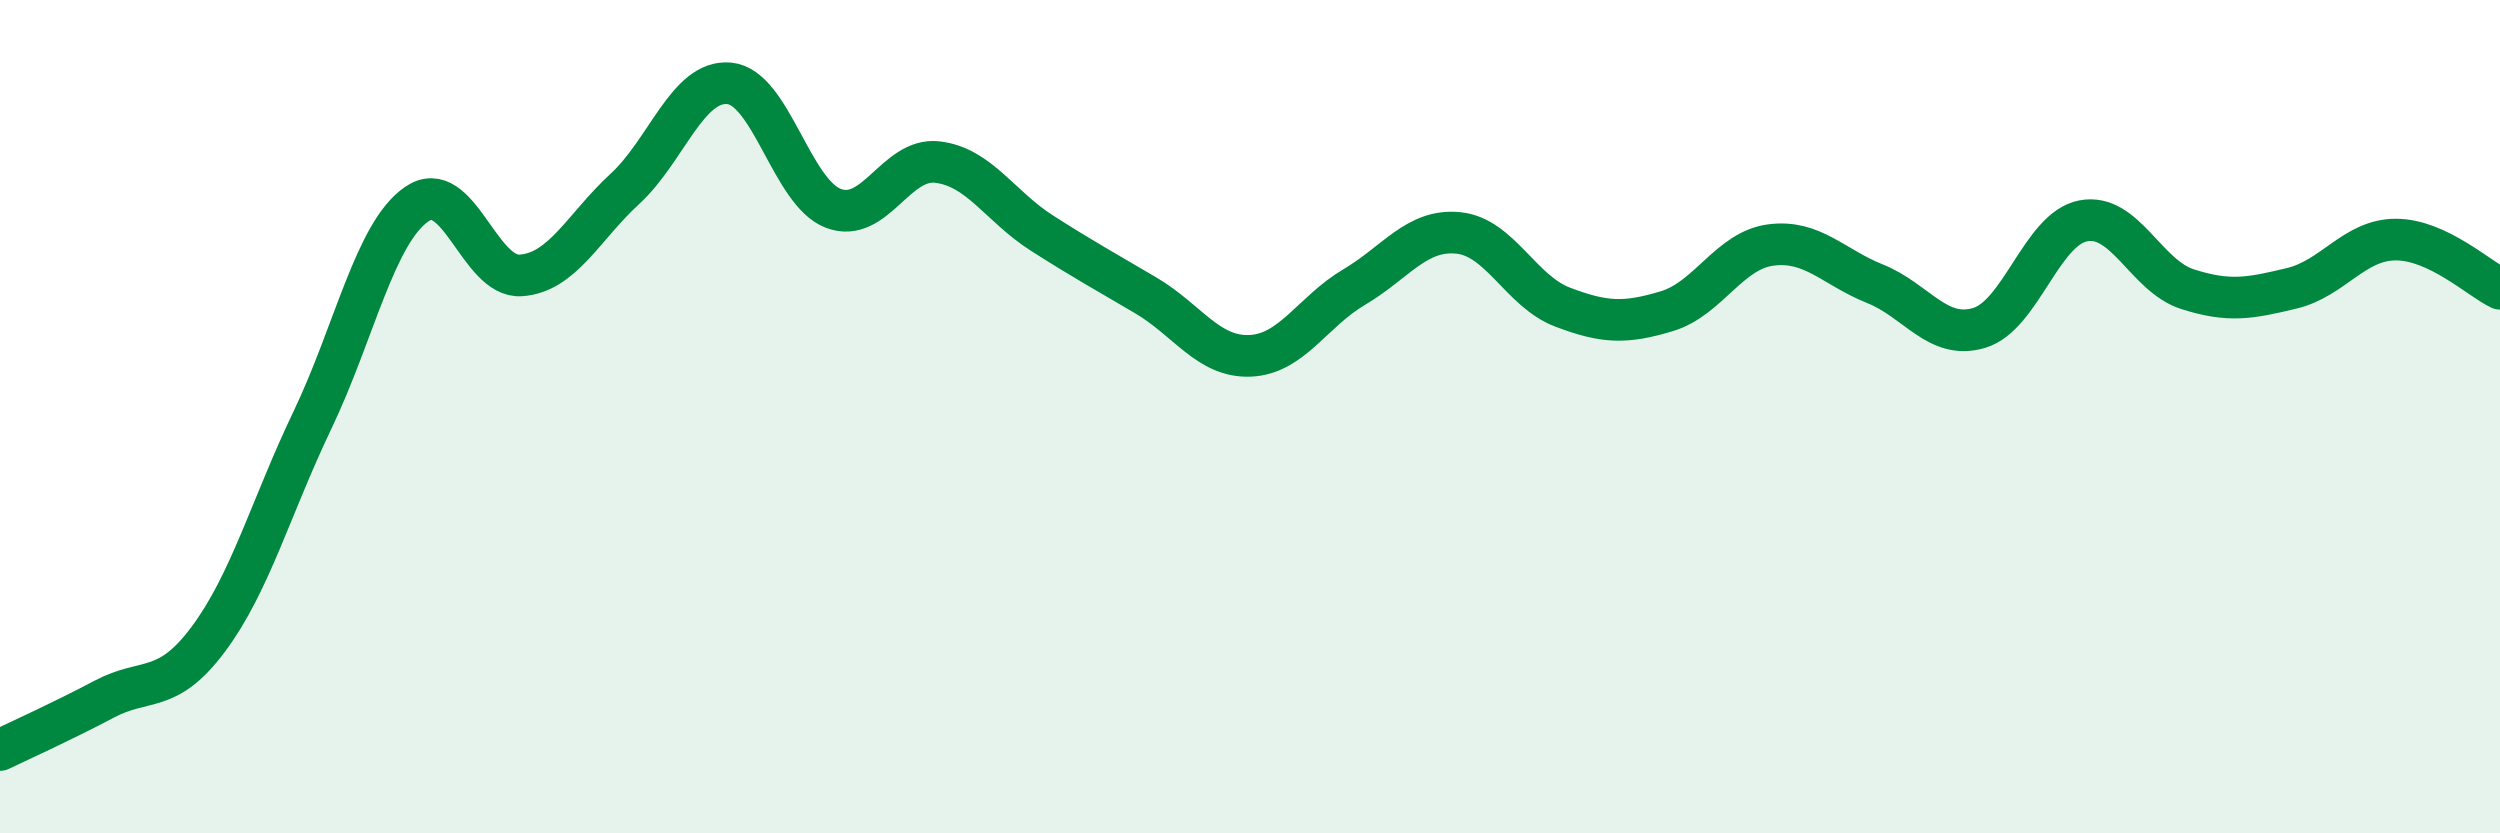 
    <svg width="60" height="20" viewBox="0 0 60 20" xmlns="http://www.w3.org/2000/svg">
      <path
        d="M 0,18 C 0.5,17.76 1.5,17.31 2.5,16.78 C 3.5,16.25 4,16.68 5,15.34 C 6,14 6.5,12.17 7.5,10.08 C 8.5,7.99 9,5.59 10,4.9 C 11,4.21 11.5,6.68 12.5,6.61 C 13.5,6.54 14,5.45 15,4.53 C 16,3.61 16.5,1.91 17.5,2 C 18.5,2.09 19,4.62 20,5 C 21,5.38 21.5,3.77 22.5,3.89 C 23.5,4.01 24,4.95 25,5.59 C 26,6.23 26.5,6.5 27.5,7.09 C 28.5,7.68 29,8.58 30,8.54 C 31,8.5 31.5,7.48 32.5,6.89 C 33.5,6.3 34,5.49 35,5.59 C 36,5.69 36.5,6.99 37.5,7.37 C 38.5,7.75 39,7.77 40,7.47 C 41,7.17 41.5,6.01 42.5,5.88 C 43.5,5.75 44,6.41 45,6.81 C 46,7.21 46.5,8.17 47.5,7.87 C 48.5,7.57 49,5.49 50,5.3 C 51,5.11 51.5,6.62 52.5,6.94 C 53.5,7.26 54,7.16 55,6.92 C 56,6.68 56.5,5.75 57.5,5.75 C 58.5,5.75 59.5,6.69 60,6.93L60 20L0 20Z"
        fill="#008740"
        opacity="0.1"
        stroke-linecap="round"
        stroke-linejoin="round"
      />
      <path
        d="M 0,18 C 0.5,17.76 1.5,17.31 2.5,16.78 C 3.5,16.25 4,16.68 5,15.34 C 6,14 6.5,12.17 7.5,10.08 C 8.5,7.99 9,5.59 10,4.9 C 11,4.21 11.5,6.68 12.5,6.61 C 13.5,6.54 14,5.45 15,4.53 C 16,3.61 16.5,1.91 17.5,2 C 18.5,2.09 19,4.62 20,5 C 21,5.38 21.5,3.77 22.5,3.89 C 23.5,4.01 24,4.95 25,5.59 C 26,6.23 26.5,6.5 27.5,7.09 C 28.5,7.68 29,8.58 30,8.54 C 31,8.5 31.5,7.48 32.5,6.89 C 33.5,6.3 34,5.49 35,5.59 C 36,5.69 36.5,6.99 37.5,7.37 C 38.5,7.75 39,7.77 40,7.47 C 41,7.17 41.5,6.01 42.5,5.88 C 43.5,5.75 44,6.41 45,6.81 C 46,7.21 46.5,8.17 47.5,7.87 C 48.5,7.57 49,5.49 50,5.3 C 51,5.11 51.5,6.62 52.5,6.94 C 53.5,7.26 54,7.16 55,6.92 C 56,6.68 56.5,5.75 57.5,5.75 C 58.5,5.75 59.5,6.69 60,6.93"
        stroke="#008740"
        stroke-width="1"
        fill="none"
        stroke-linecap="round"
        stroke-linejoin="round"
      />
    </svg>
  